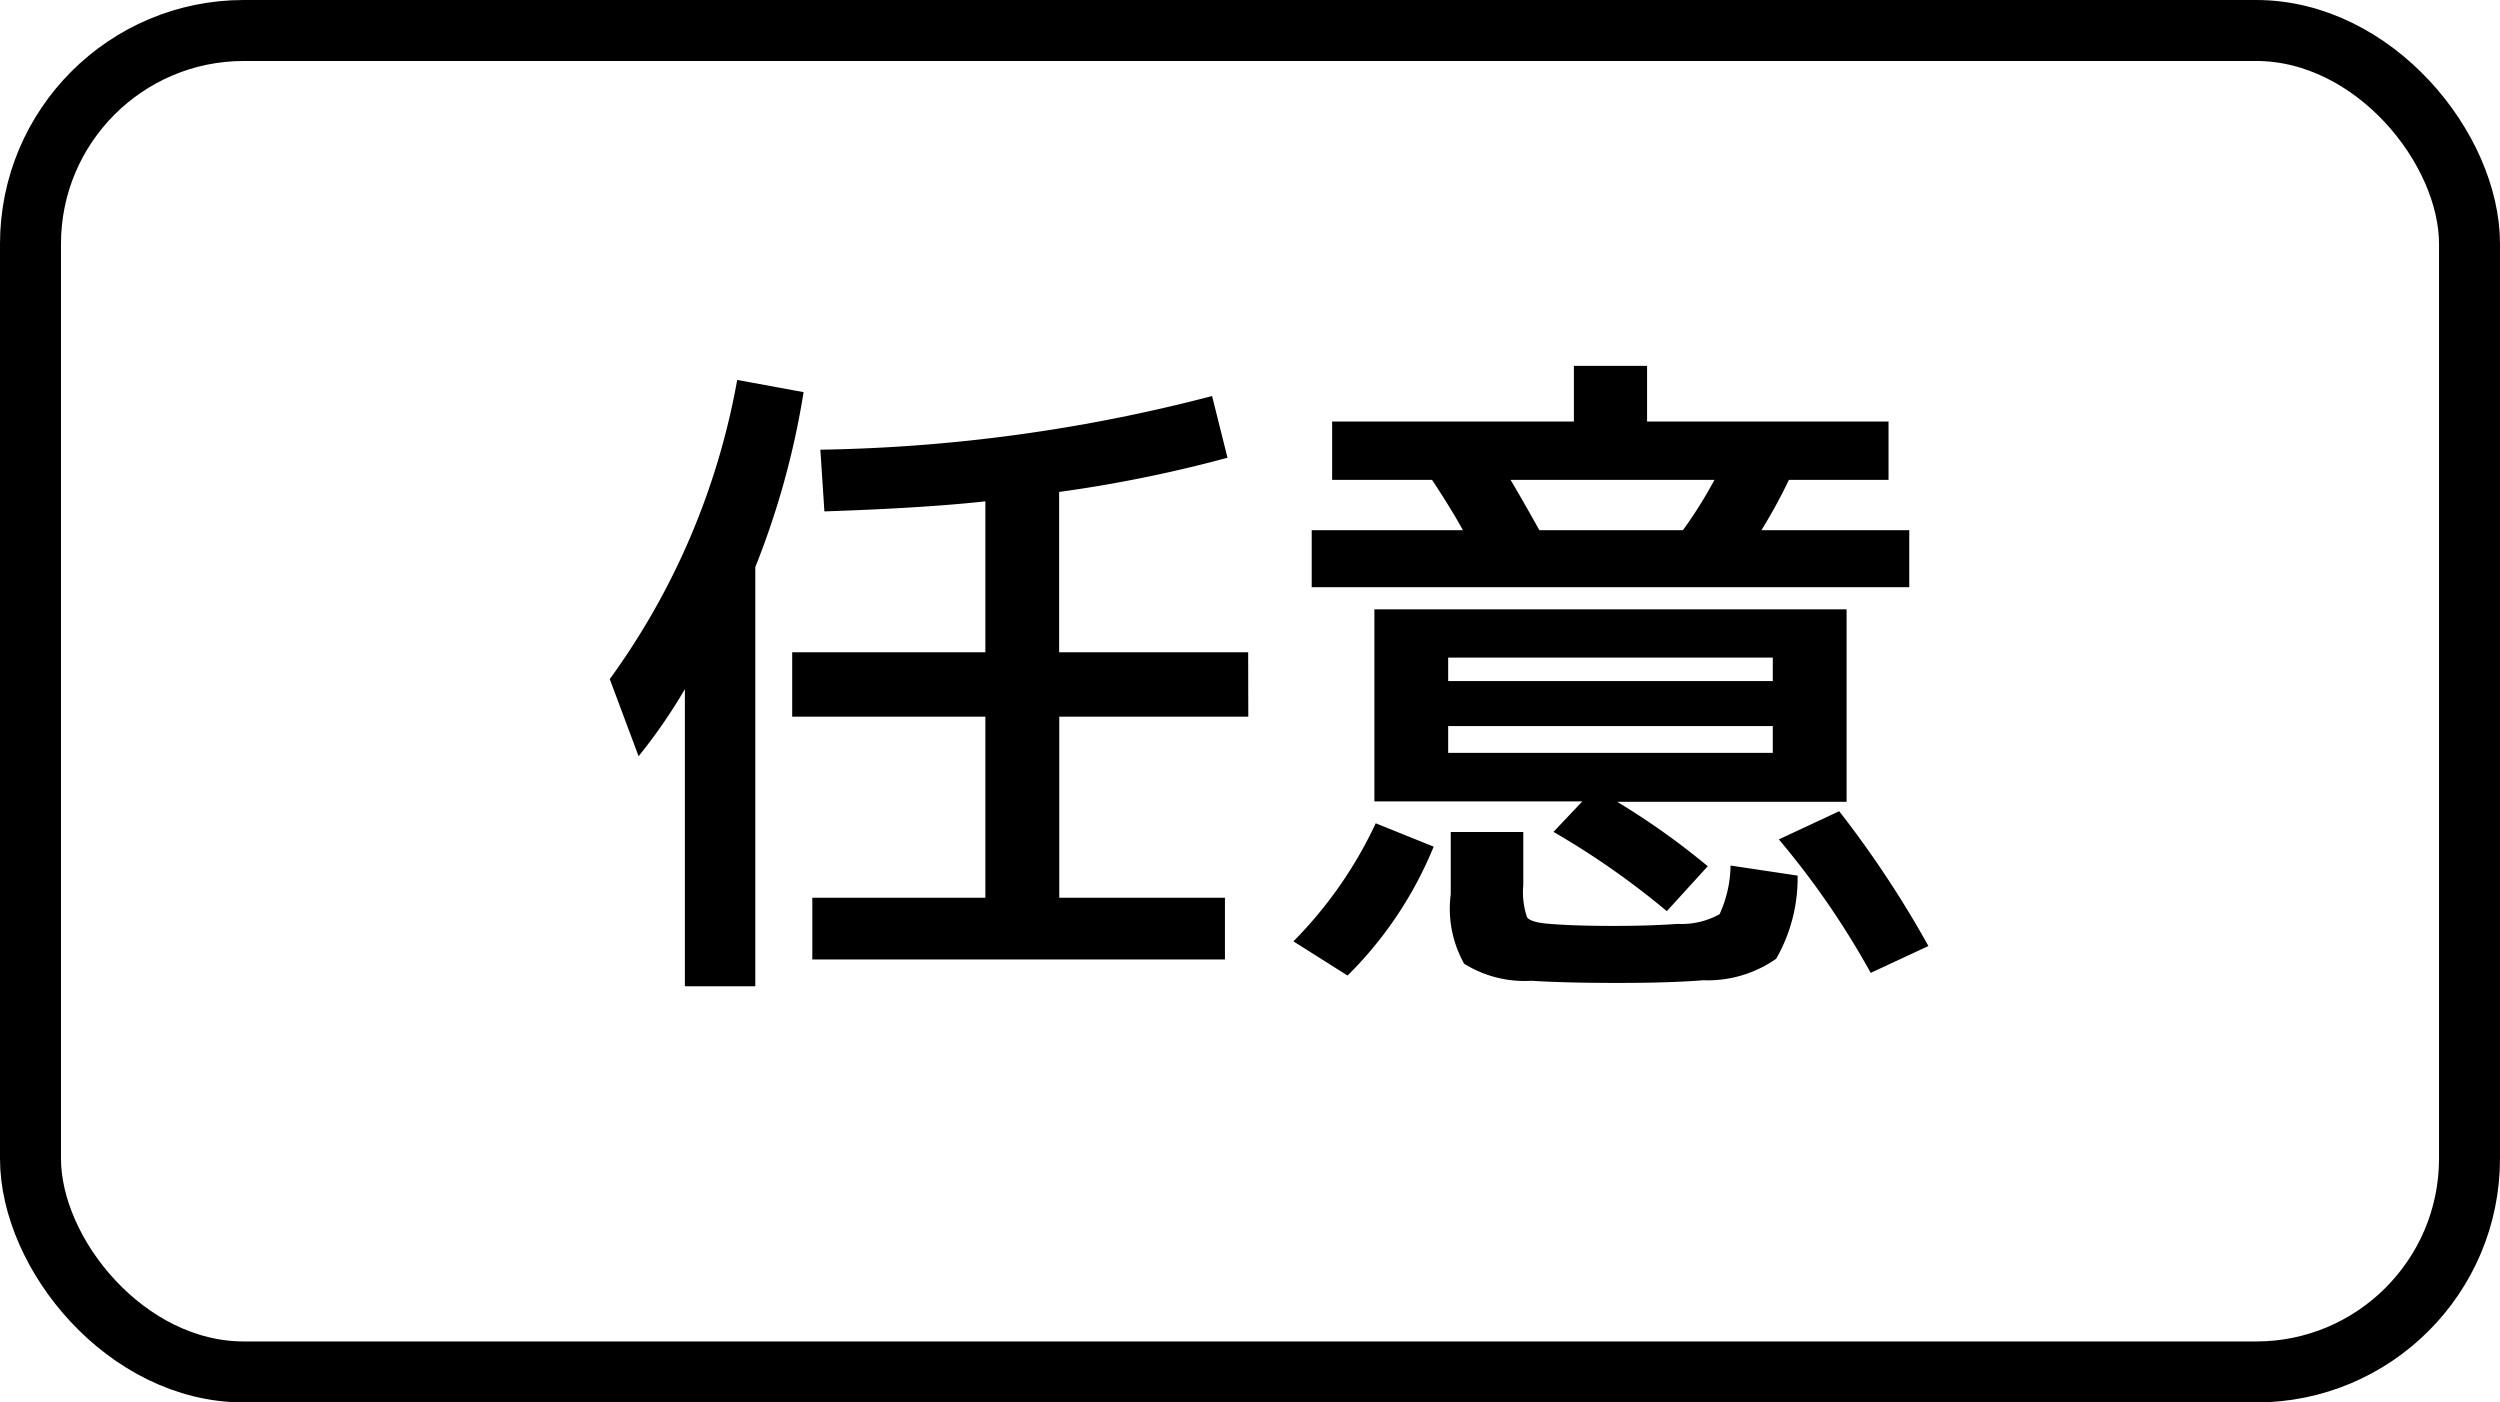 <svg id="グループ_3263" data-name="グループ 3263" xmlns="http://www.w3.org/2000/svg" width="41" height="23" viewBox="0 0 41 23">
  <g id="長方形_99" data-name="長方形 99" fill="none" stroke="#000" stroke-width="1">
    <rect width="41" height="23" rx="4" stroke="none"/>
    <rect x="0.5" y="0.5" width="40" height="22" rx="3.5" fill="none"/>
  </g>
  <path id="パス_557" data-name="パス 557" d="M2.475-5.885V.99H1.32V-3.883a8.867,8.867,0,0,1-.759,1.1L.088-4.048a11.892,11.892,0,0,0,2.09-4.906l1.089.2A13.423,13.423,0,0,1,2.475-5.885ZM10.56-3.432h-3.1v2.97h2.717V.55H3.41V-.462H6.248v-2.97H3.08V-4.488H6.248V-6.963q-1,.11-2.64.165L3.542-7.81a27.01,27.01,0,0,0,6.424-.88l.253,1.012a22.1,22.1,0,0,1-2.761.561v2.629h3.1ZM17.688-6.49a7.138,7.138,0,0,0,.517-.825H14.861q.165.275.473.825Zm-3.85,2.475h5.324V-4.4H13.838Zm0,1.177h5.324v-.44H13.838ZM11.6-5.555V-6.49H14.08q-.187-.341-.506-.825H11.935v-.957H15.9v-.913H17.1v.913h3.96v.957H19.426a8.54,8.54,0,0,1-.451.825H21.4v.935ZM11.3.253A6.9,6.9,0,0,0,12.65-1.683L13.6-1.3A6.349,6.349,0,0,1,12.188.814ZM18.469-.99l1.1.165A2.666,2.666,0,0,1,19.217.539a1.961,1.961,0,0,1-1.2.352Q17.49.935,16.61.935,15.774.935,15.2.9a1.874,1.874,0,0,1-1.1-.28,1.846,1.846,0,0,1-.22-1.138V-1.54H15.07v.869a1.278,1.278,0,0,0,.061.528q.061.088.38.11.4.033,1.045.033.583,0,1.045-.033a1.286,1.286,0,0,0,.688-.159A1.972,1.972,0,0,0,18.469-.99Zm-.374.011-.671.737a13.169,13.169,0,0,0-1.859-1.3l.473-.5h-3.41V-5.192h7.744v3.157H16.61A12.16,12.16,0,0,1,18.095-.979ZM21.714.33l-.946.44a13.61,13.61,0,0,0-1.507-2.189l.99-.462A17.121,17.121,0,0,1,21.714.33Z" transform="translate(9.912 15.185)"/>
</svg>
